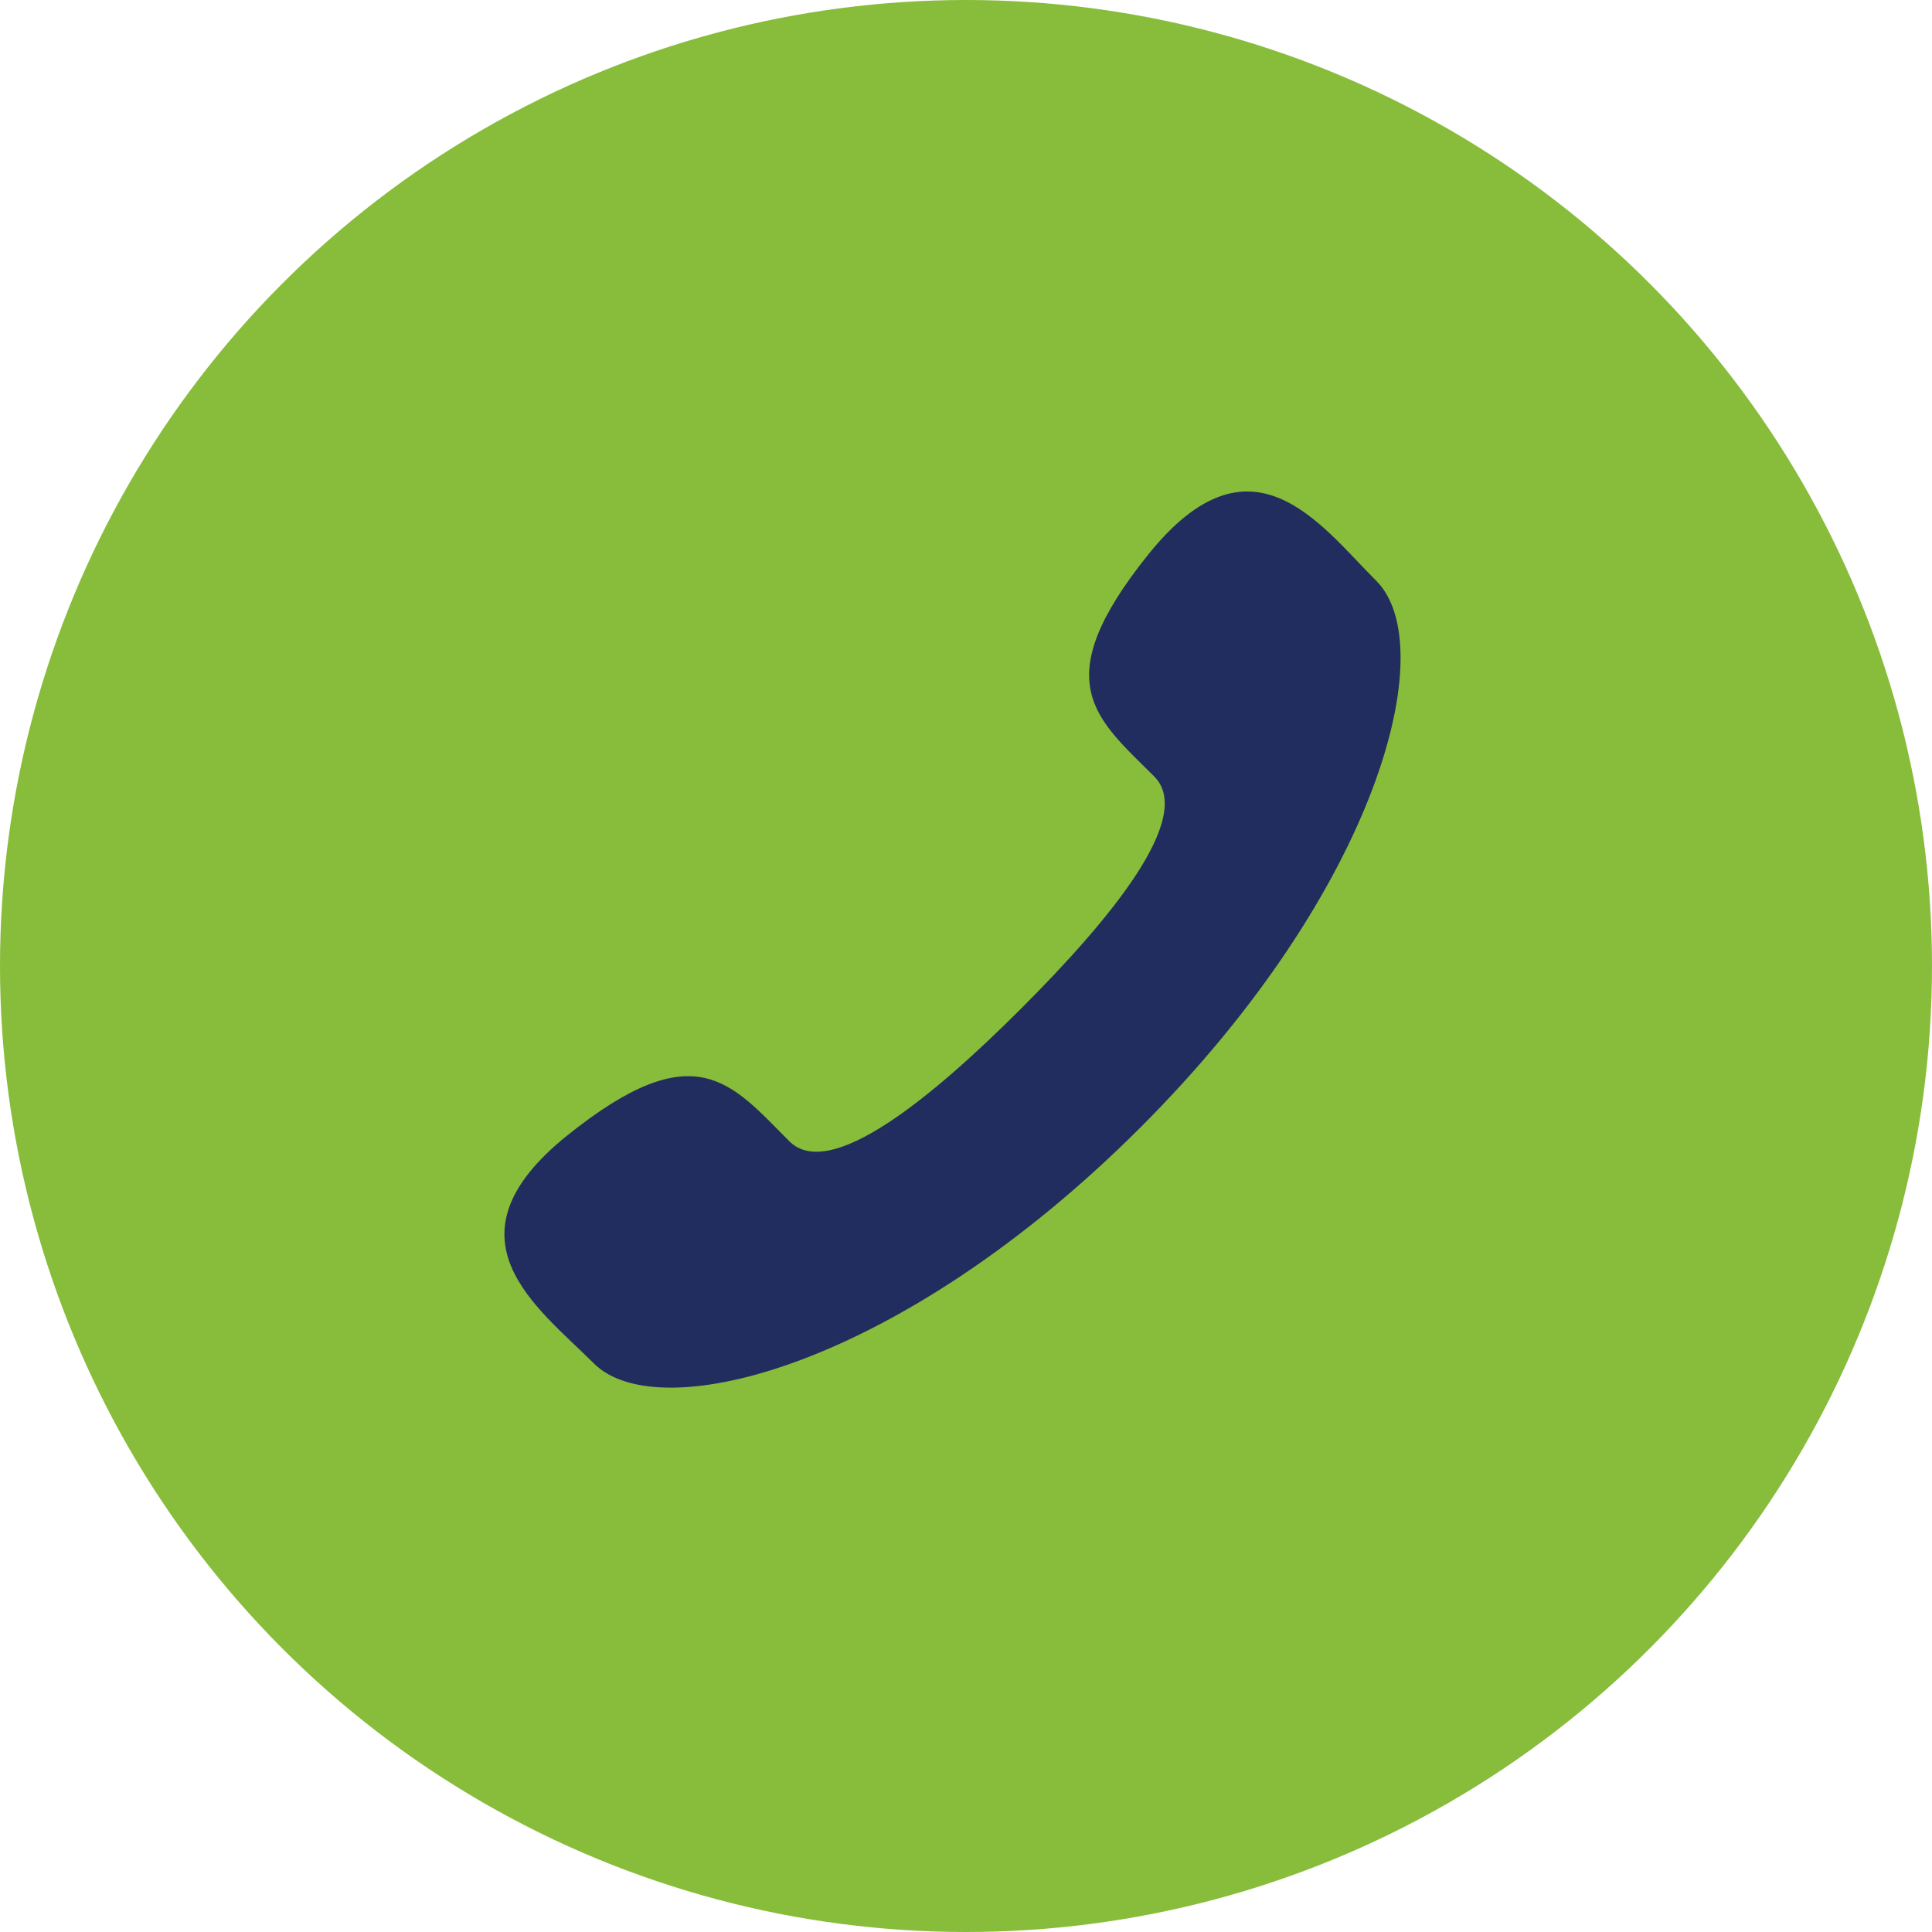 <svg xmlns="http://www.w3.org/2000/svg" width="21" height="21" viewBox="0 0 21 21">
  <g id="Group_1856" data-name="Group 1856" transform="translate(-930 -4172)">
    <circle id="Ellipse_30" data-name="Ellipse 30" cx="10.5" cy="10.5" r="10.5" transform="translate(930 4172)" fill="#88bc3b"/>
    <path id="Path_122" data-name="Path 122" d="M319.81,560.092c-.964.964-2.08,1.886-2.521,1.444-.632-.632-1.021-1.182-2.414-.063s-.323,1.866.289,2.478c.706.706,3.339.037,5.941-2.565s3.271-5.235,2.564-5.941c-.612-.612-1.358-1.681-2.477-.289s-.57,1.782.062,2.414C321.7,558.012,320.774,559.128,319.81,560.092Z" transform="translate(621.291 3622.869)" fill="#212d5e"/>
  </g>
</svg>
